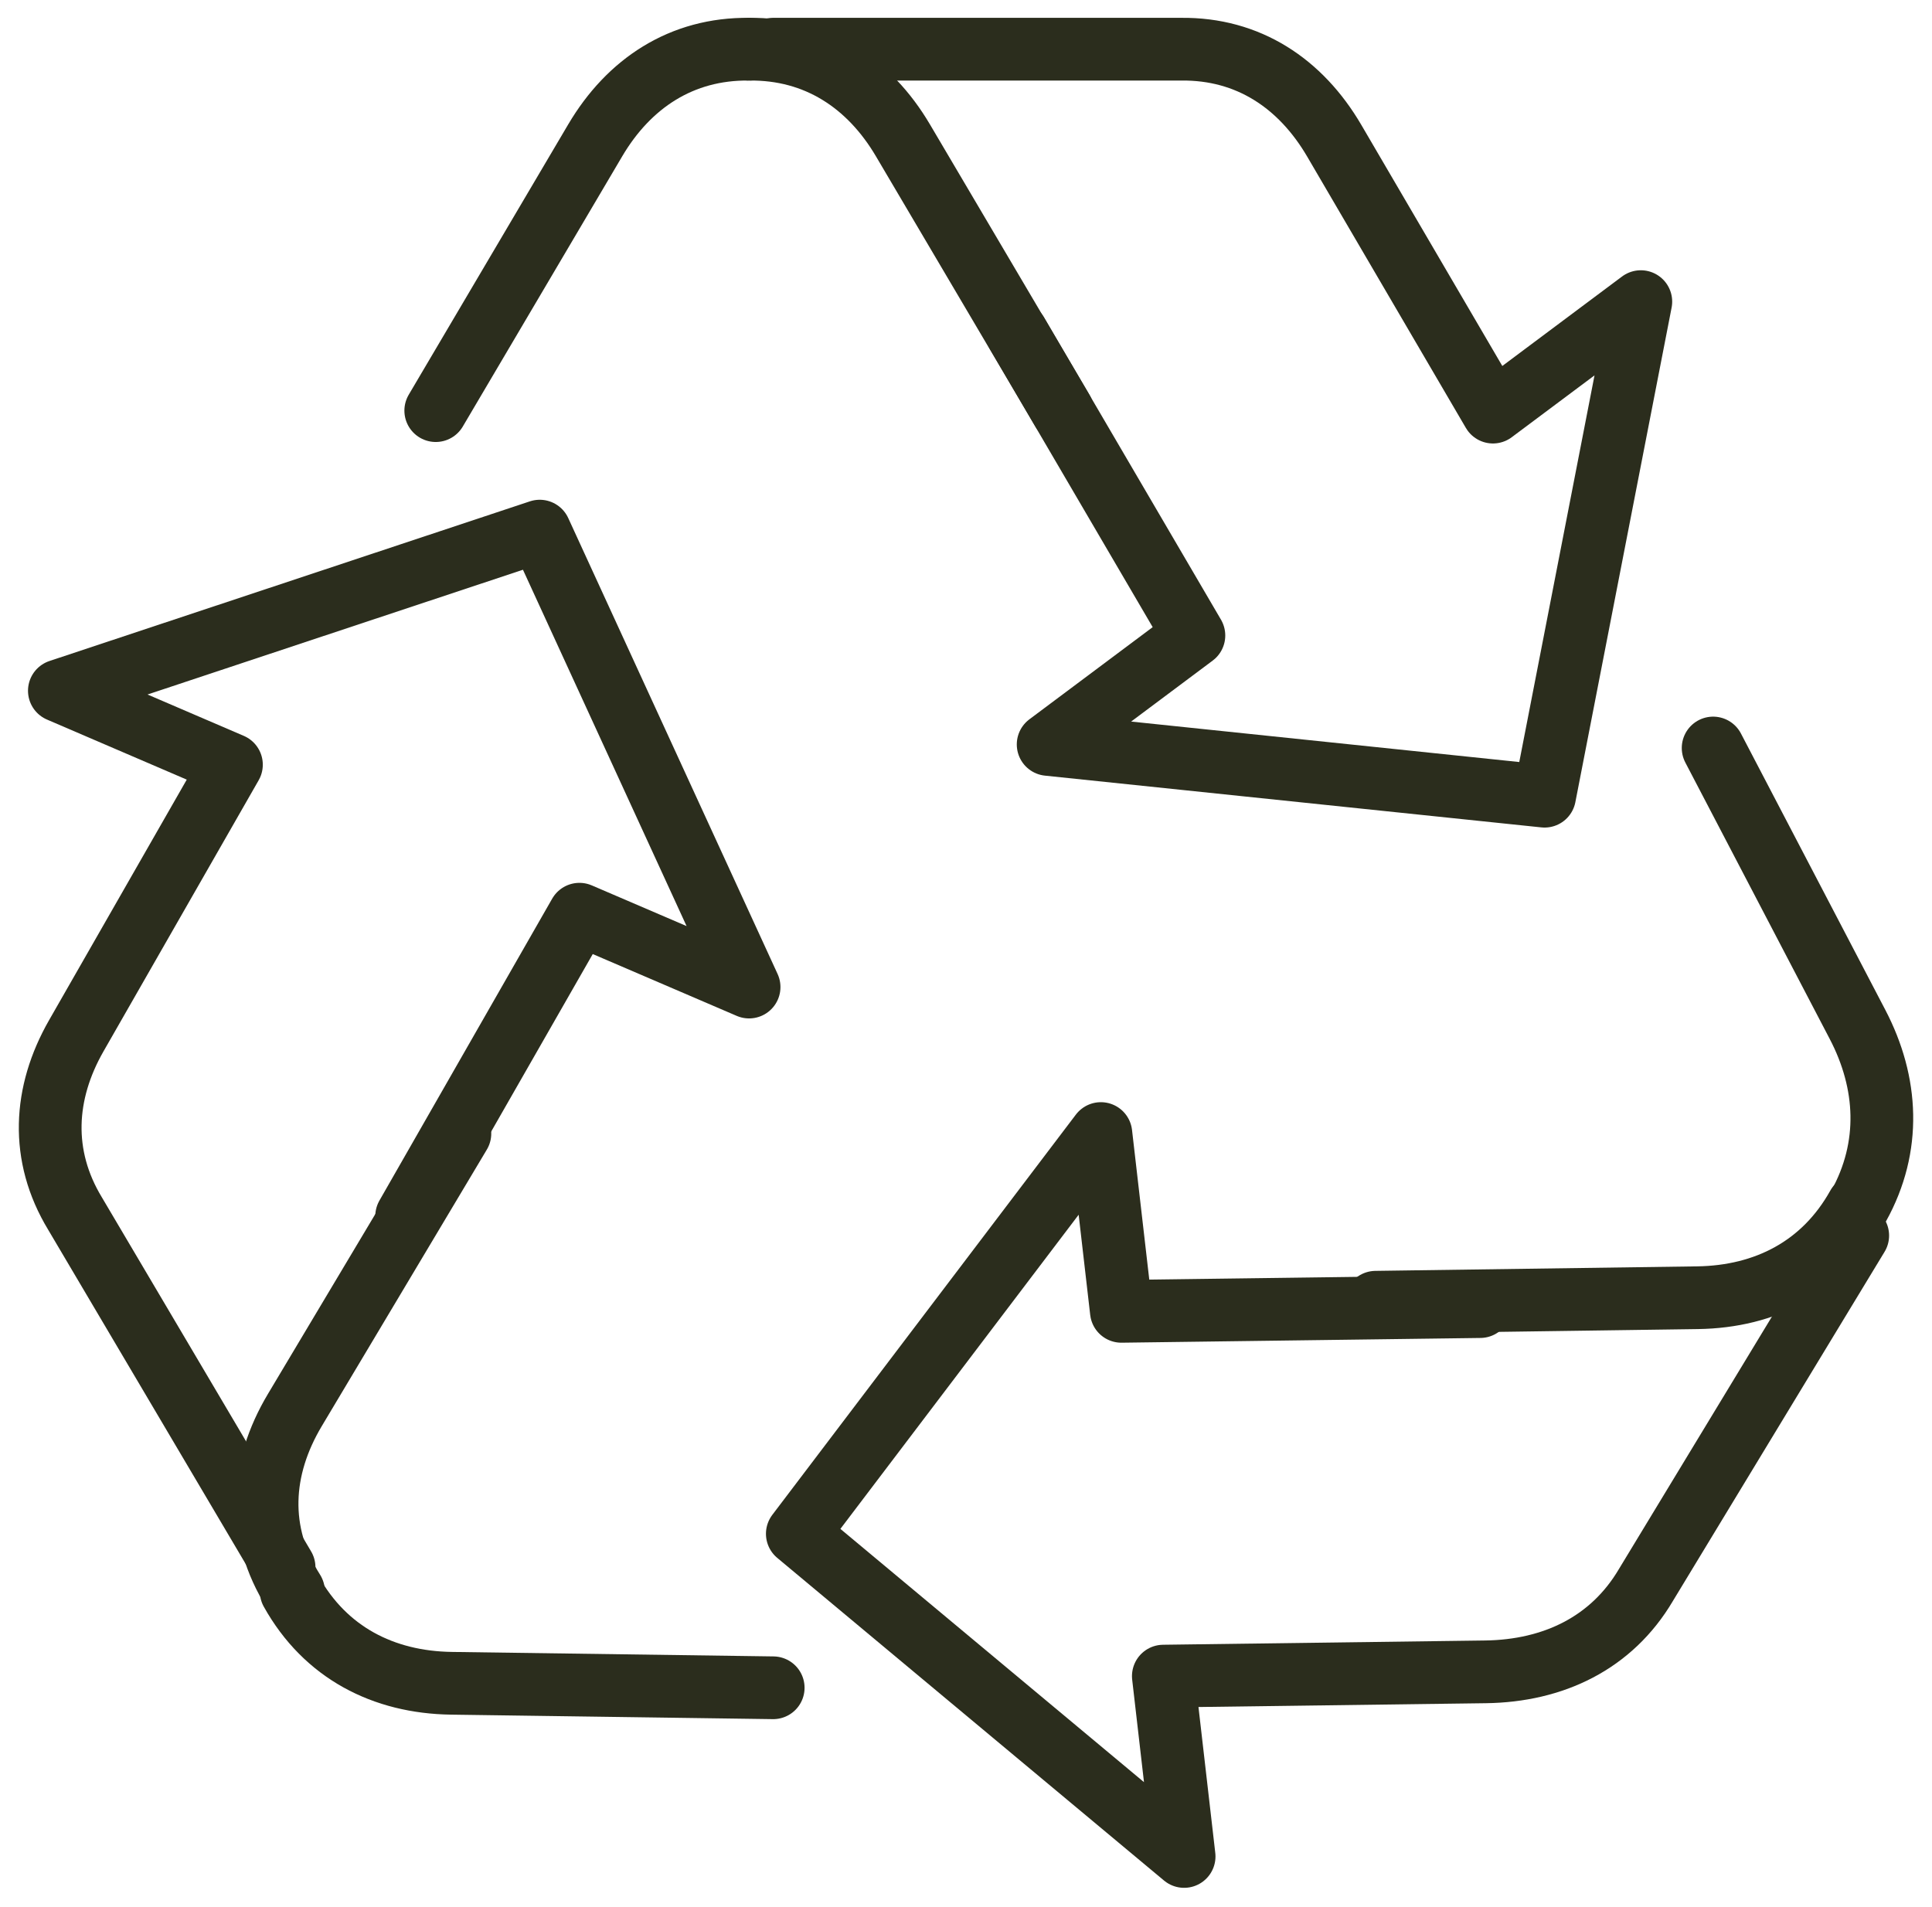 <?xml version="1.0" encoding="UTF-8"?> <svg xmlns="http://www.w3.org/2000/svg" width="77" height="76" viewBox="0 0 77 76" fill="none"><path d="M40.535 13.285L47.583 25.331L43.949 28.048L41.774 29.674L61.559 31.737L65.395 12.023L59.502 16.427L53.176 5.609C51.84 3.326 49.749 1.929 47.071 1.961H30.816" stroke="#2B2D1D" stroke-width="2.5" stroke-linecap="round" stroke-linejoin="round"></path><path d="M17.367 16.368L23.722 5.595C25.064 3.321 27.165 1.929 29.854 1.961" stroke="#2B2D1D" stroke-width="2.5" stroke-linecap="round" stroke-linejoin="round"></path><path d="M42.342 16.368L35.987 5.595C34.646 3.321 32.545 1.929 29.855 1.961" stroke="#2B2D1D" stroke-width="2.5" stroke-linecap="round" stroke-linejoin="round"></path><path d="M58.993 52.082L44.692 52.271L44.181 47.838L43.875 45.184L31.777 61.138L47.193 74L46.365 66.811L59.204 66.641C61.914 66.605 64.234 65.491 65.597 63.181L74.04 49.251" stroke="#2B2D1D" stroke-width="2.5" stroke-linecap="round" stroke-linejoin="round"></path><path d="M68.277 29.816L74.032 40.835C75.247 43.162 75.382 45.712 74.079 48.066" stroke="#2B2D1D" stroke-width="2.5" stroke-linecap="round" stroke-linejoin="round"></path><path d="M54.828 51.908L67.653 51.728C70.36 51.69 72.677 50.511 74.039 48.066" stroke="#2B2D1D" stroke-width="2.5" stroke-linecap="round" stroke-linejoin="round"></path><path d="M16.207 48.476L23.093 36.441L27.322 38.257L29.855 39.345L21.511 21.171L2.366 27.534L9.224 30.481L3.041 41.285C1.736 43.566 1.591 46.066 2.991 48.374L11.322 62.474" stroke="#2B2D1D" stroke-width="2.5" stroke-linecap="round" stroke-linejoin="round"></path><path d="M30.816 67.276L17.991 67.097C15.284 67.058 12.967 65.879 11.605 63.434" stroke="#2B2D1D" stroke-width="2.5" stroke-linecap="round" stroke-linejoin="round"></path><path d="M18.329 45.184L11.752 56.204C10.363 58.53 10.209 61.08 11.698 63.434" stroke="#2B2D1D" stroke-width="2.5" stroke-linecap="round" stroke-linejoin="round"></path></svg> 